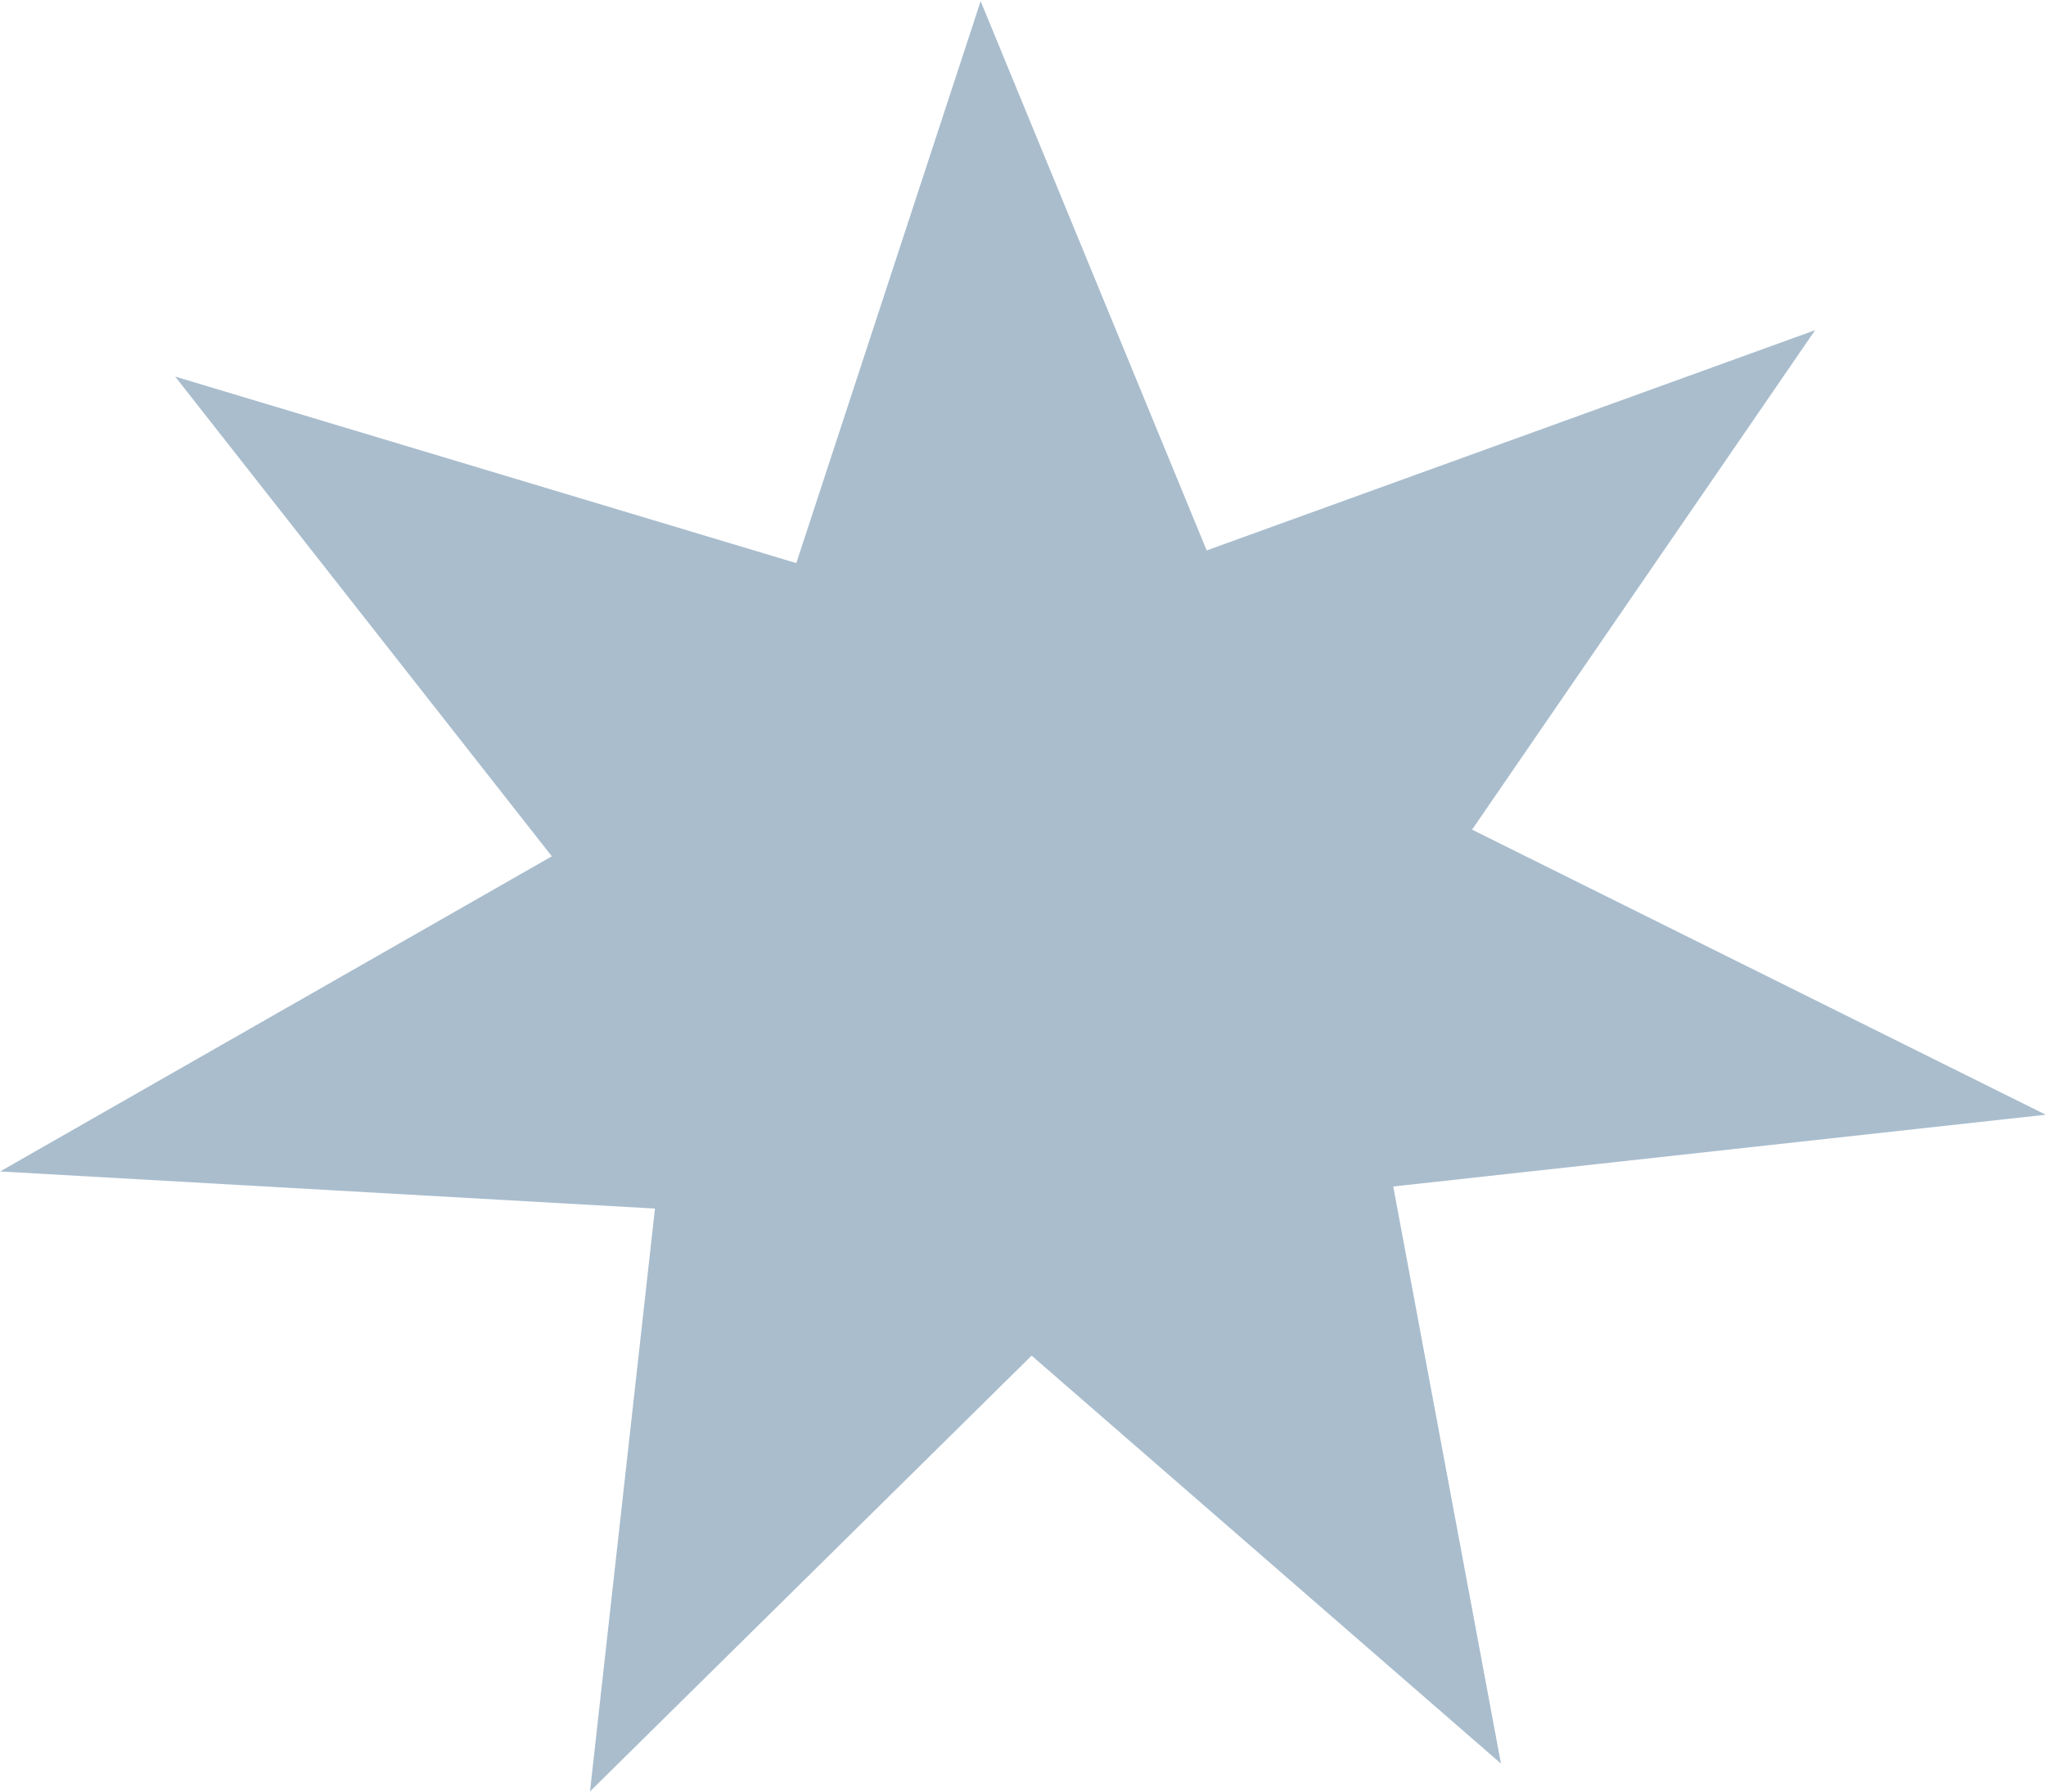 <svg version="1.2" xmlns="http://www.w3.org/2000/svg" viewBox="0 0 1565 1371" width="1565" height="1371">
	<title>AZM</title>
	<style>
		.s0 { fill: #a9bdcd } 
	</style>
	<path id="Layer" class="s0" d="m750.1 0.9l172.9 420.2 465.4-168.5-262.4 382.1 438.8 218.1-499.1 54.9 82.4 441.5-359-312.1-337.8 333.4 49.7-445.9-500.9-28.4 422-241.1-288.1-367 475.1 142.7z"/>
</svg>